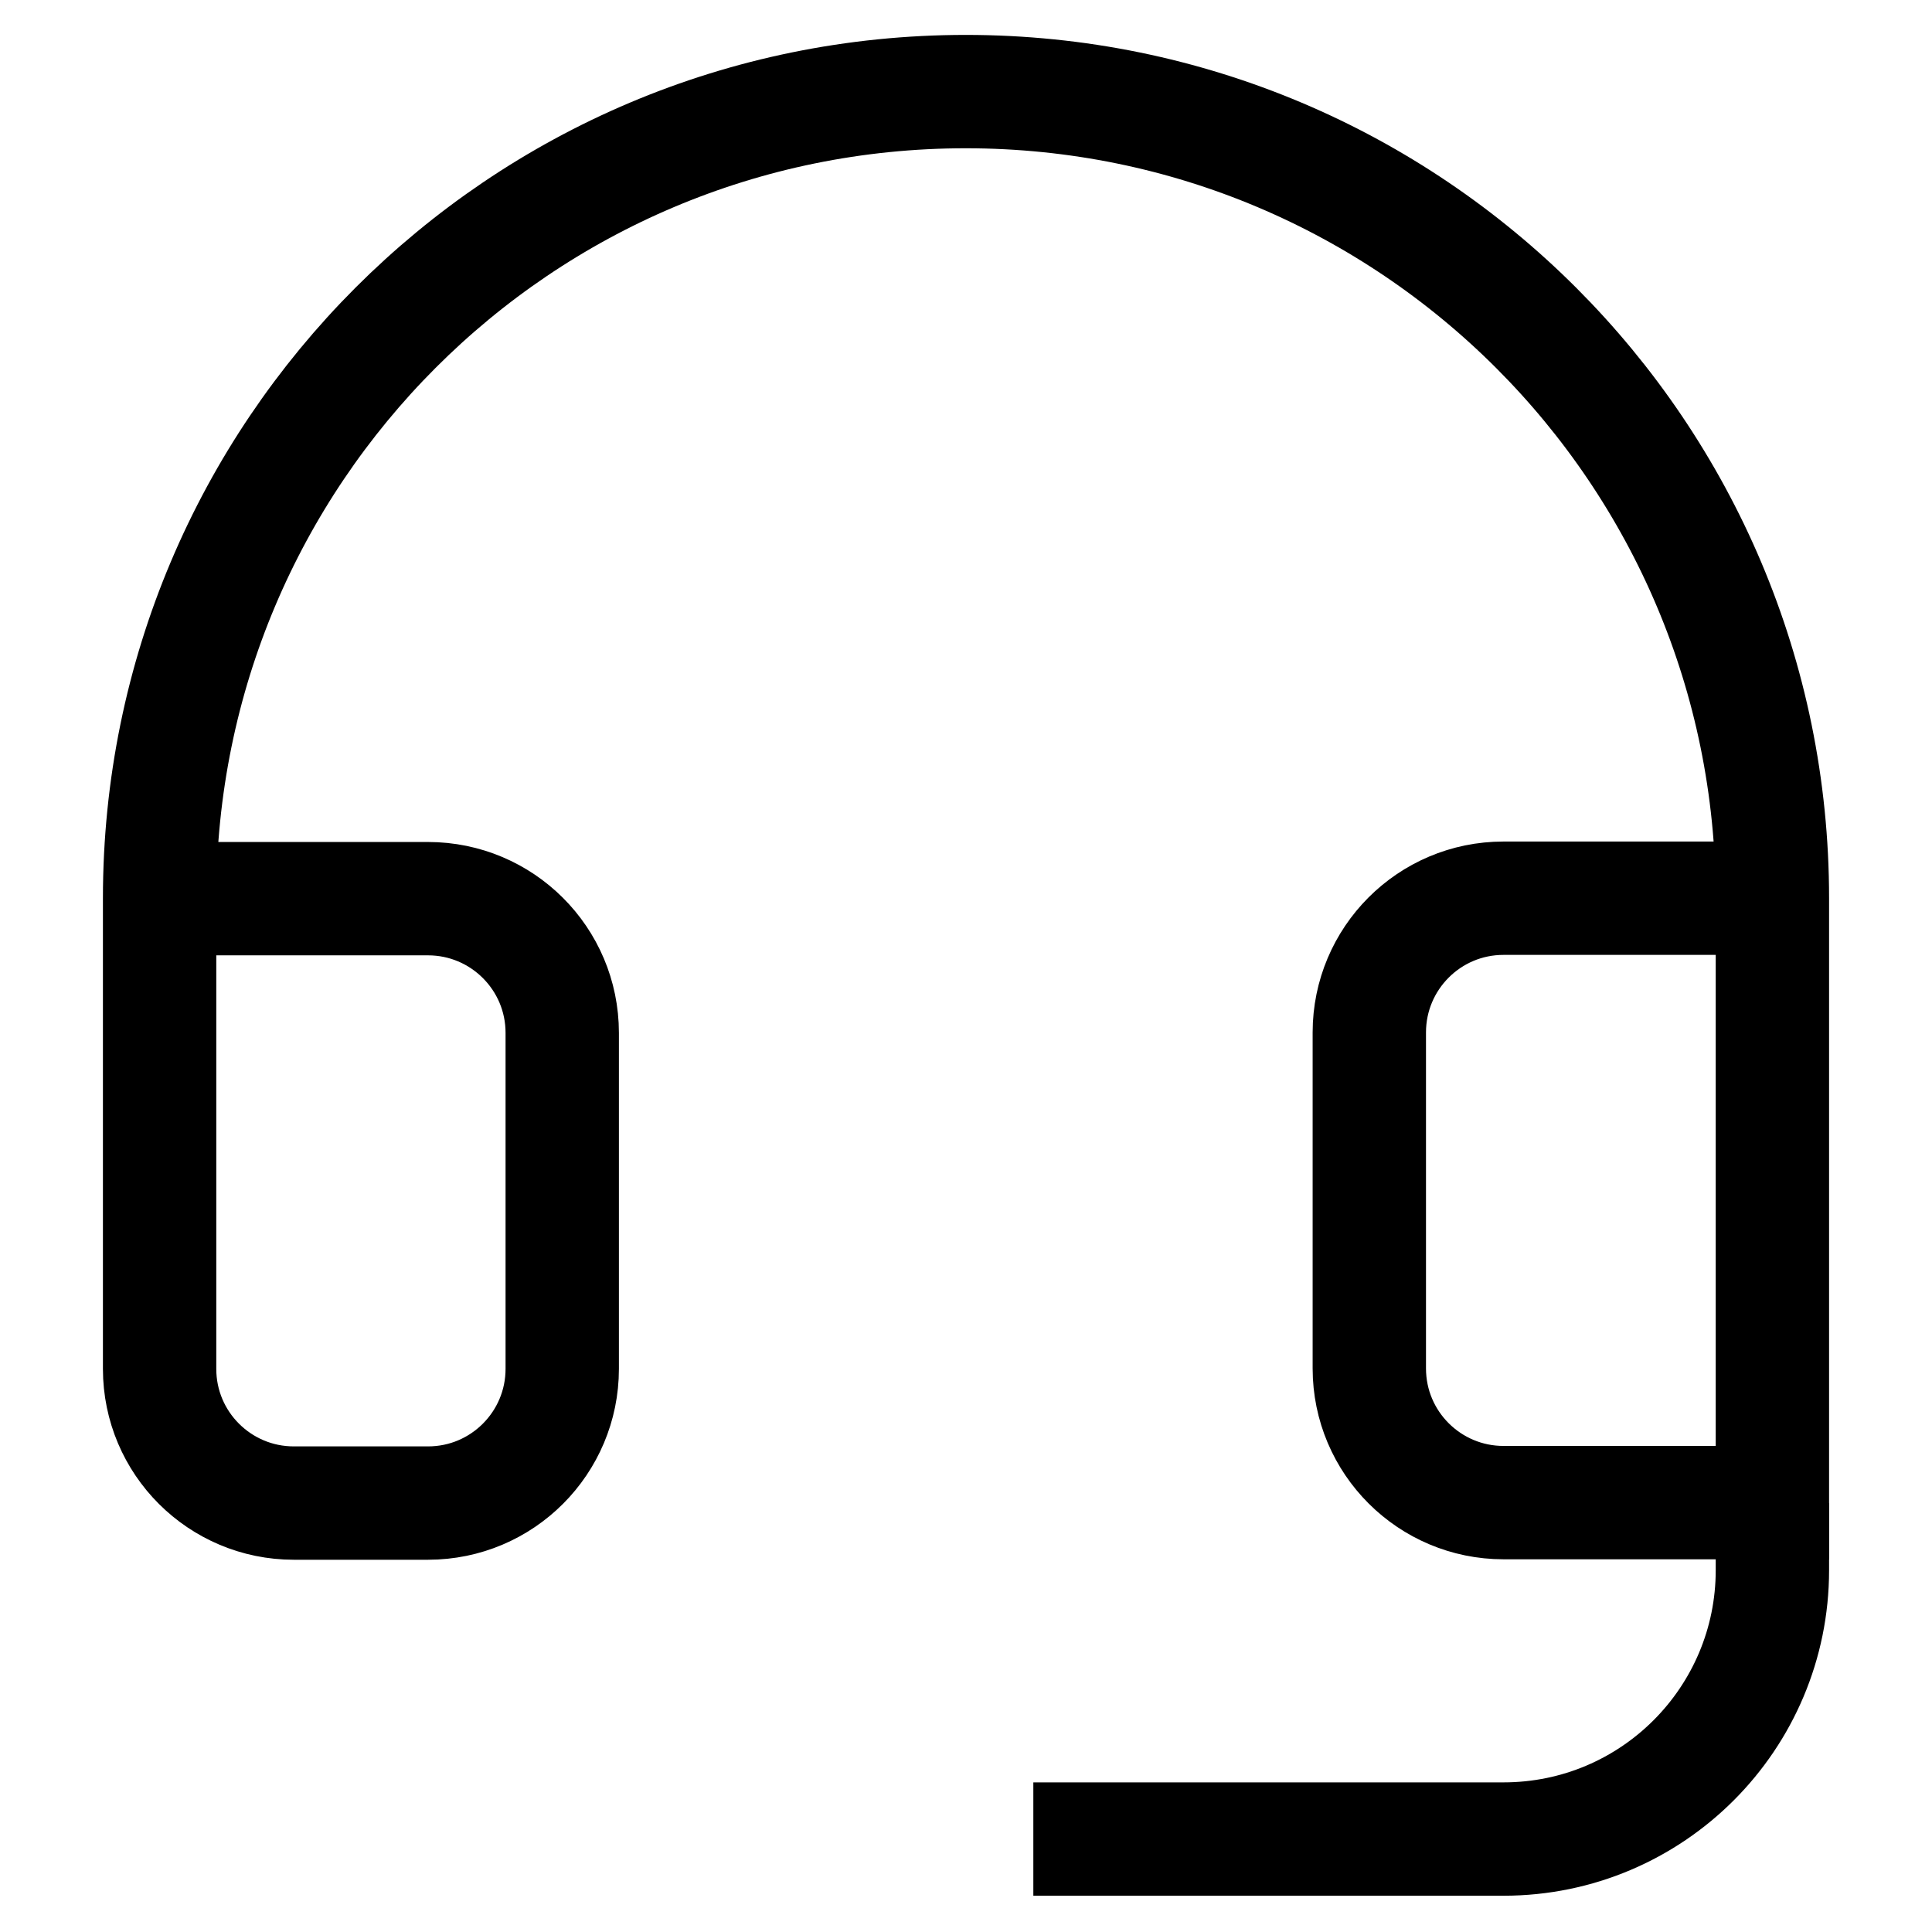 <?xml version="1.0" encoding="utf-8"?>
<!-- Generator: Adobe Illustrator 25.4.1, SVG Export Plug-In . SVG Version: 6.00 Build 0)  -->
<svg version="1.1" id="Capa_1" xmlns="http://www.w3.org/2000/svg" xmlns:xlink="http://www.w3.org/1999/xlink" x="0px" y="0px"
	 viewBox="0 0 426.1 426.1" style="enable-background:new 0 0 426.1 426.1;" xml:space="preserve">
<style type="text/css">
	.st0{fill:none;stroke:#000000;stroke-width:25;}
</style>
<g>
	<path class="st0" d="M390.9,331.5v14.8c0,32.7-26.5,59.3-59.3,59.3H227.9"/>
	<path class="st0" d="M390.9,198.1h-59.3c-16.4,0-29.6,13.3-29.6,29.6v74.1c0,16.4,13.3,29.6,29.6,29.6h59.3V198.1
		c0-98.2-79.6-177.9-177.9-177.9S35.2,99.8,35.2,198.1v103.8c0,16.4,13.3,29.6,29.6,29.6h29.6c16.4,0,29.6-13.3,29.6-29.6v-74.1
		c0-16.4-13.3-29.6-29.6-29.6H35.2"/>
</g>
</svg>
